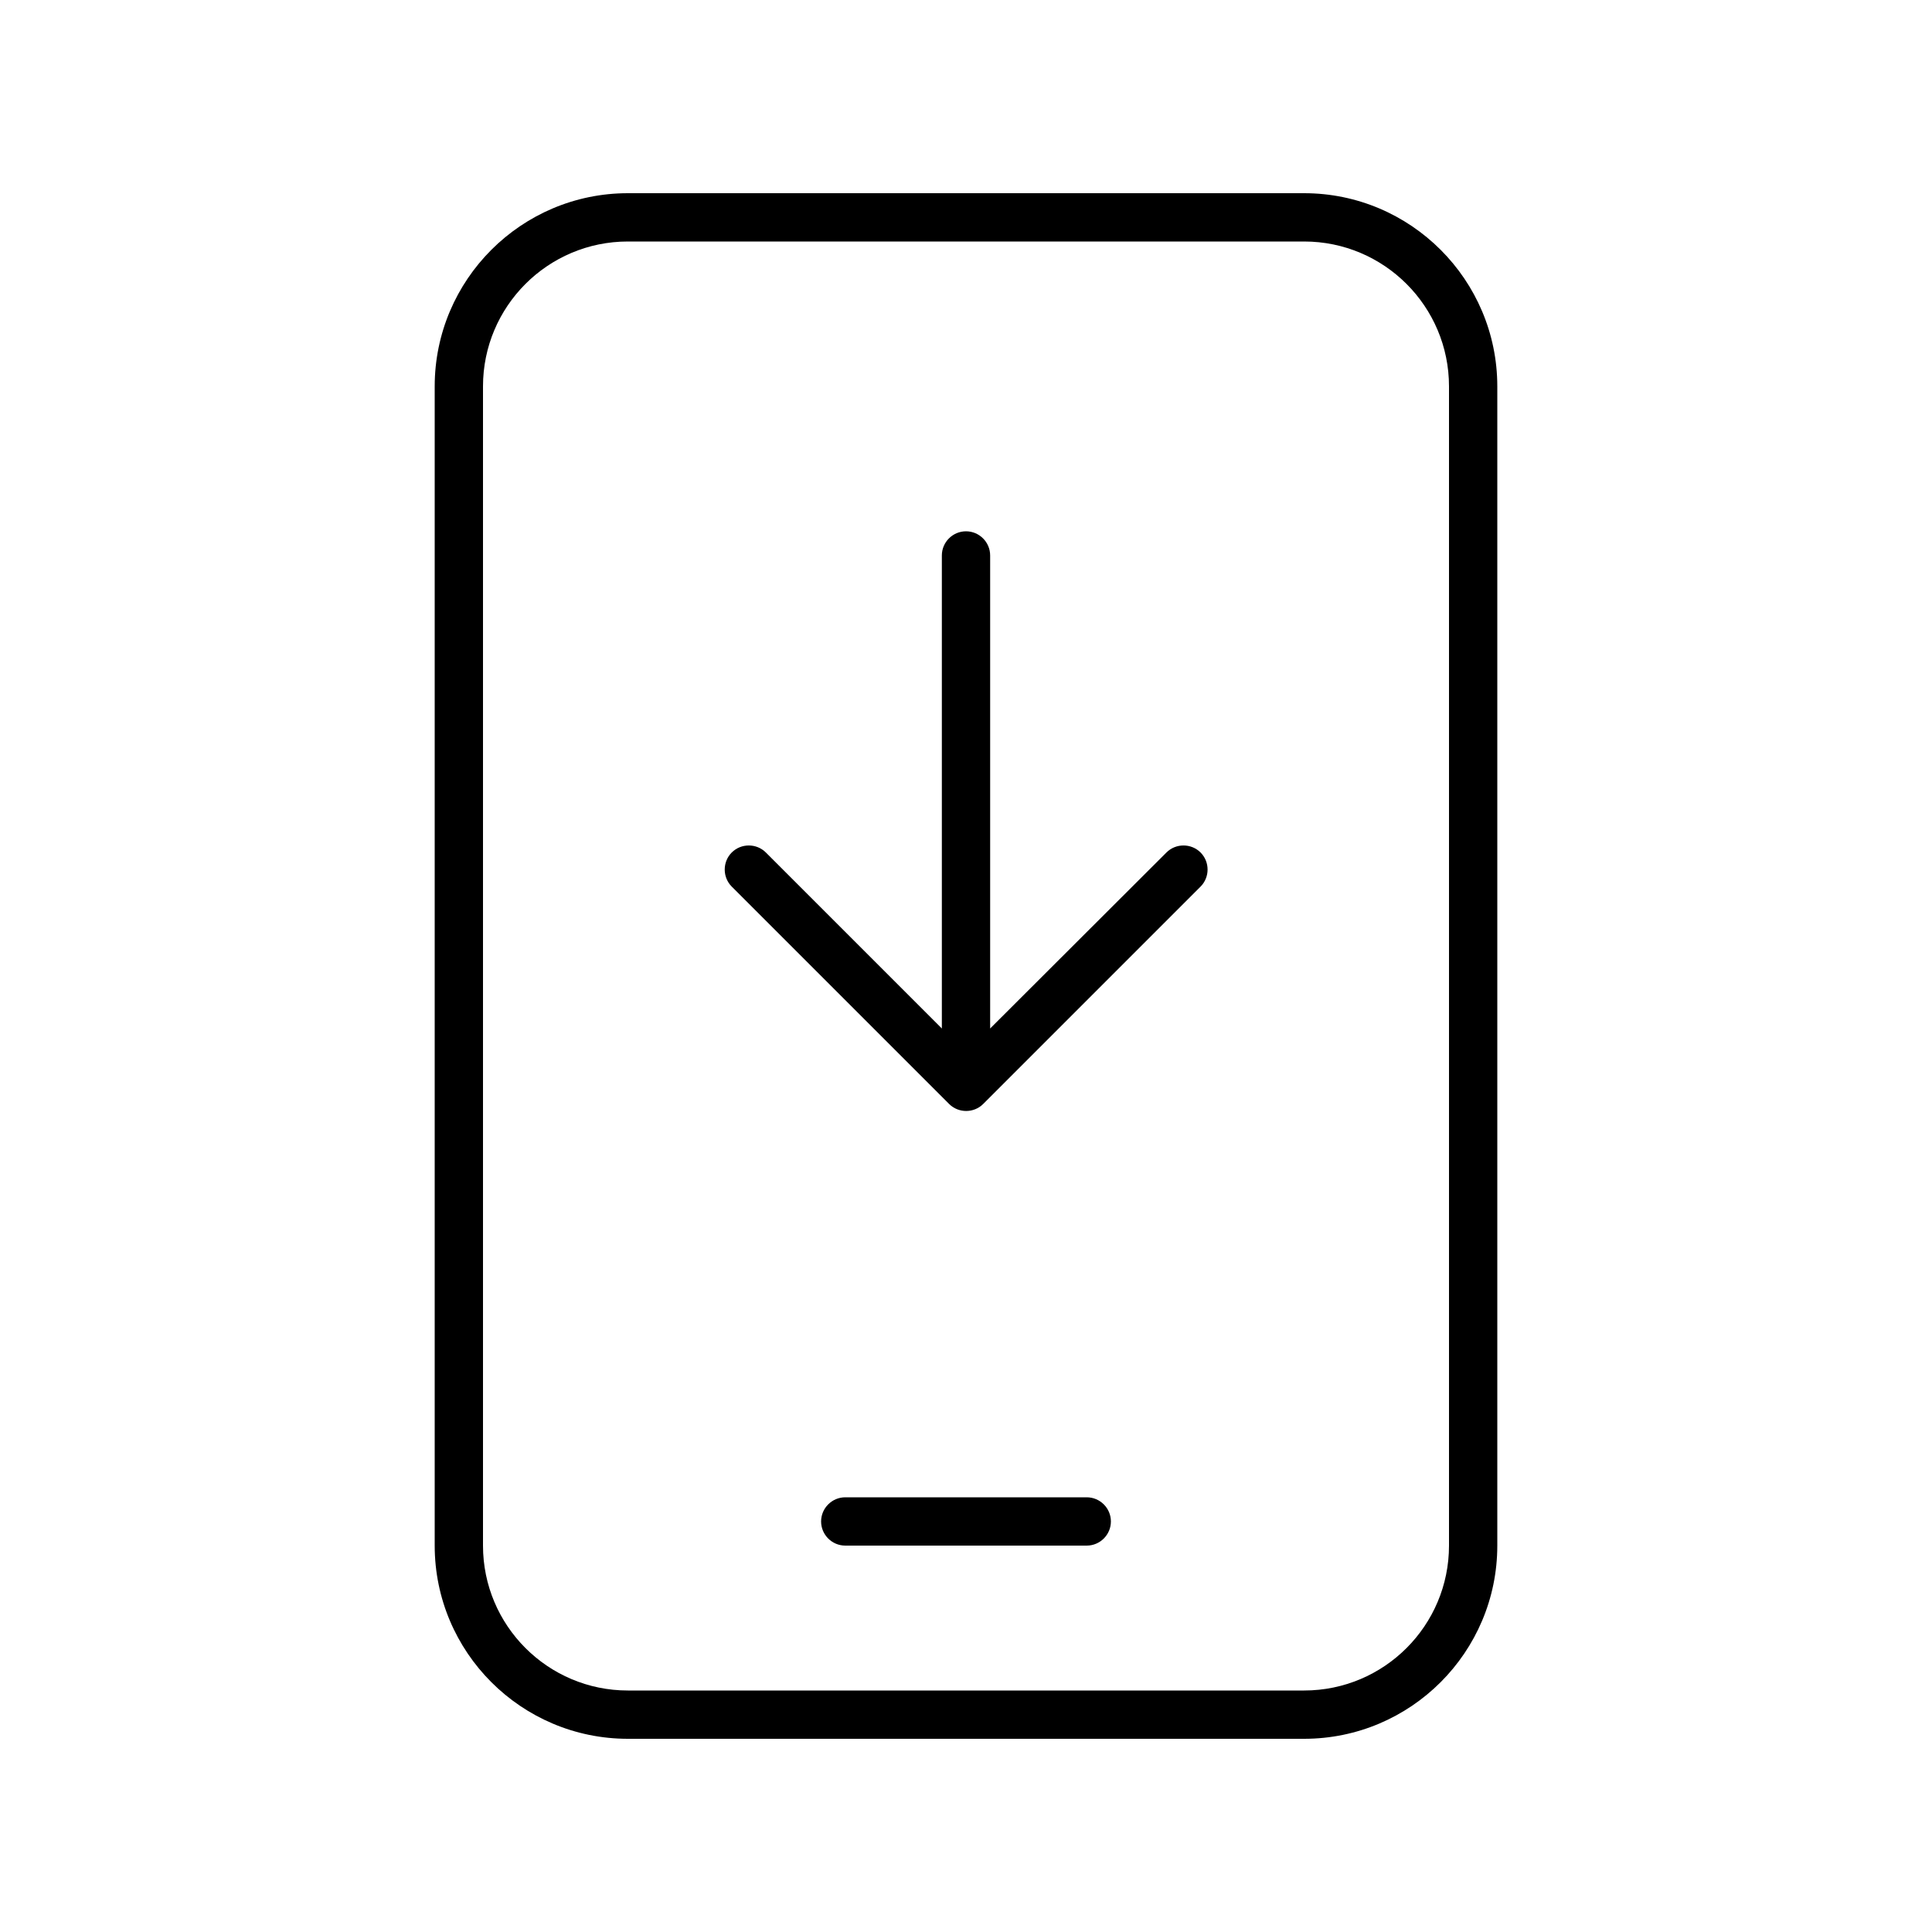 <svg xmlns="http://www.w3.org/2000/svg" viewBox="0 0 640 640"><!--! Font Awesome Pro 7.1.0 by @fontawesome - https://fontawesome.com License - https://fontawesome.com/license (Commercial License) Copyright 2025 Fonticons, Inc. --><path fill="currentColor" d="M432 80C458.5 80 480 101.5 480 128L480 512C480 538.5 458.5 560 432 560L208 560C181.5 560 160 538.5 160 512L160 128C160 101.5 181.5 80 208 80L432 80zM208 64C172.7 64 144 92.7 144 128L144 512C144 547.3 172.7 576 208 576L432 576C467.3 576 496 547.3 496 512L496 128C496 92.7 467.3 64 432 64L208 64zM272 504C272 508.4 275.6 512 280 512L360 512C364.4 512 368 508.4 368 504C368 499.6 364.4 496 360 496L280 496C275.6 496 272 499.6 272 504zM325.7 365.7L397.7 293.7C400.8 290.6 400.8 285.5 397.7 282.4C394.6 279.3 389.5 279.3 386.4 282.4L328 340.7L328 184C328 179.6 324.4 176 320 176C315.6 176 312 179.6 312 184L312 340.7L253.7 282.4C250.6 279.3 245.5 279.3 242.4 282.4C239.3 285.5 239.3 290.6 242.4 293.7L314.4 365.7C317.5 368.8 322.6 368.8 325.7 365.7z"/></svg>